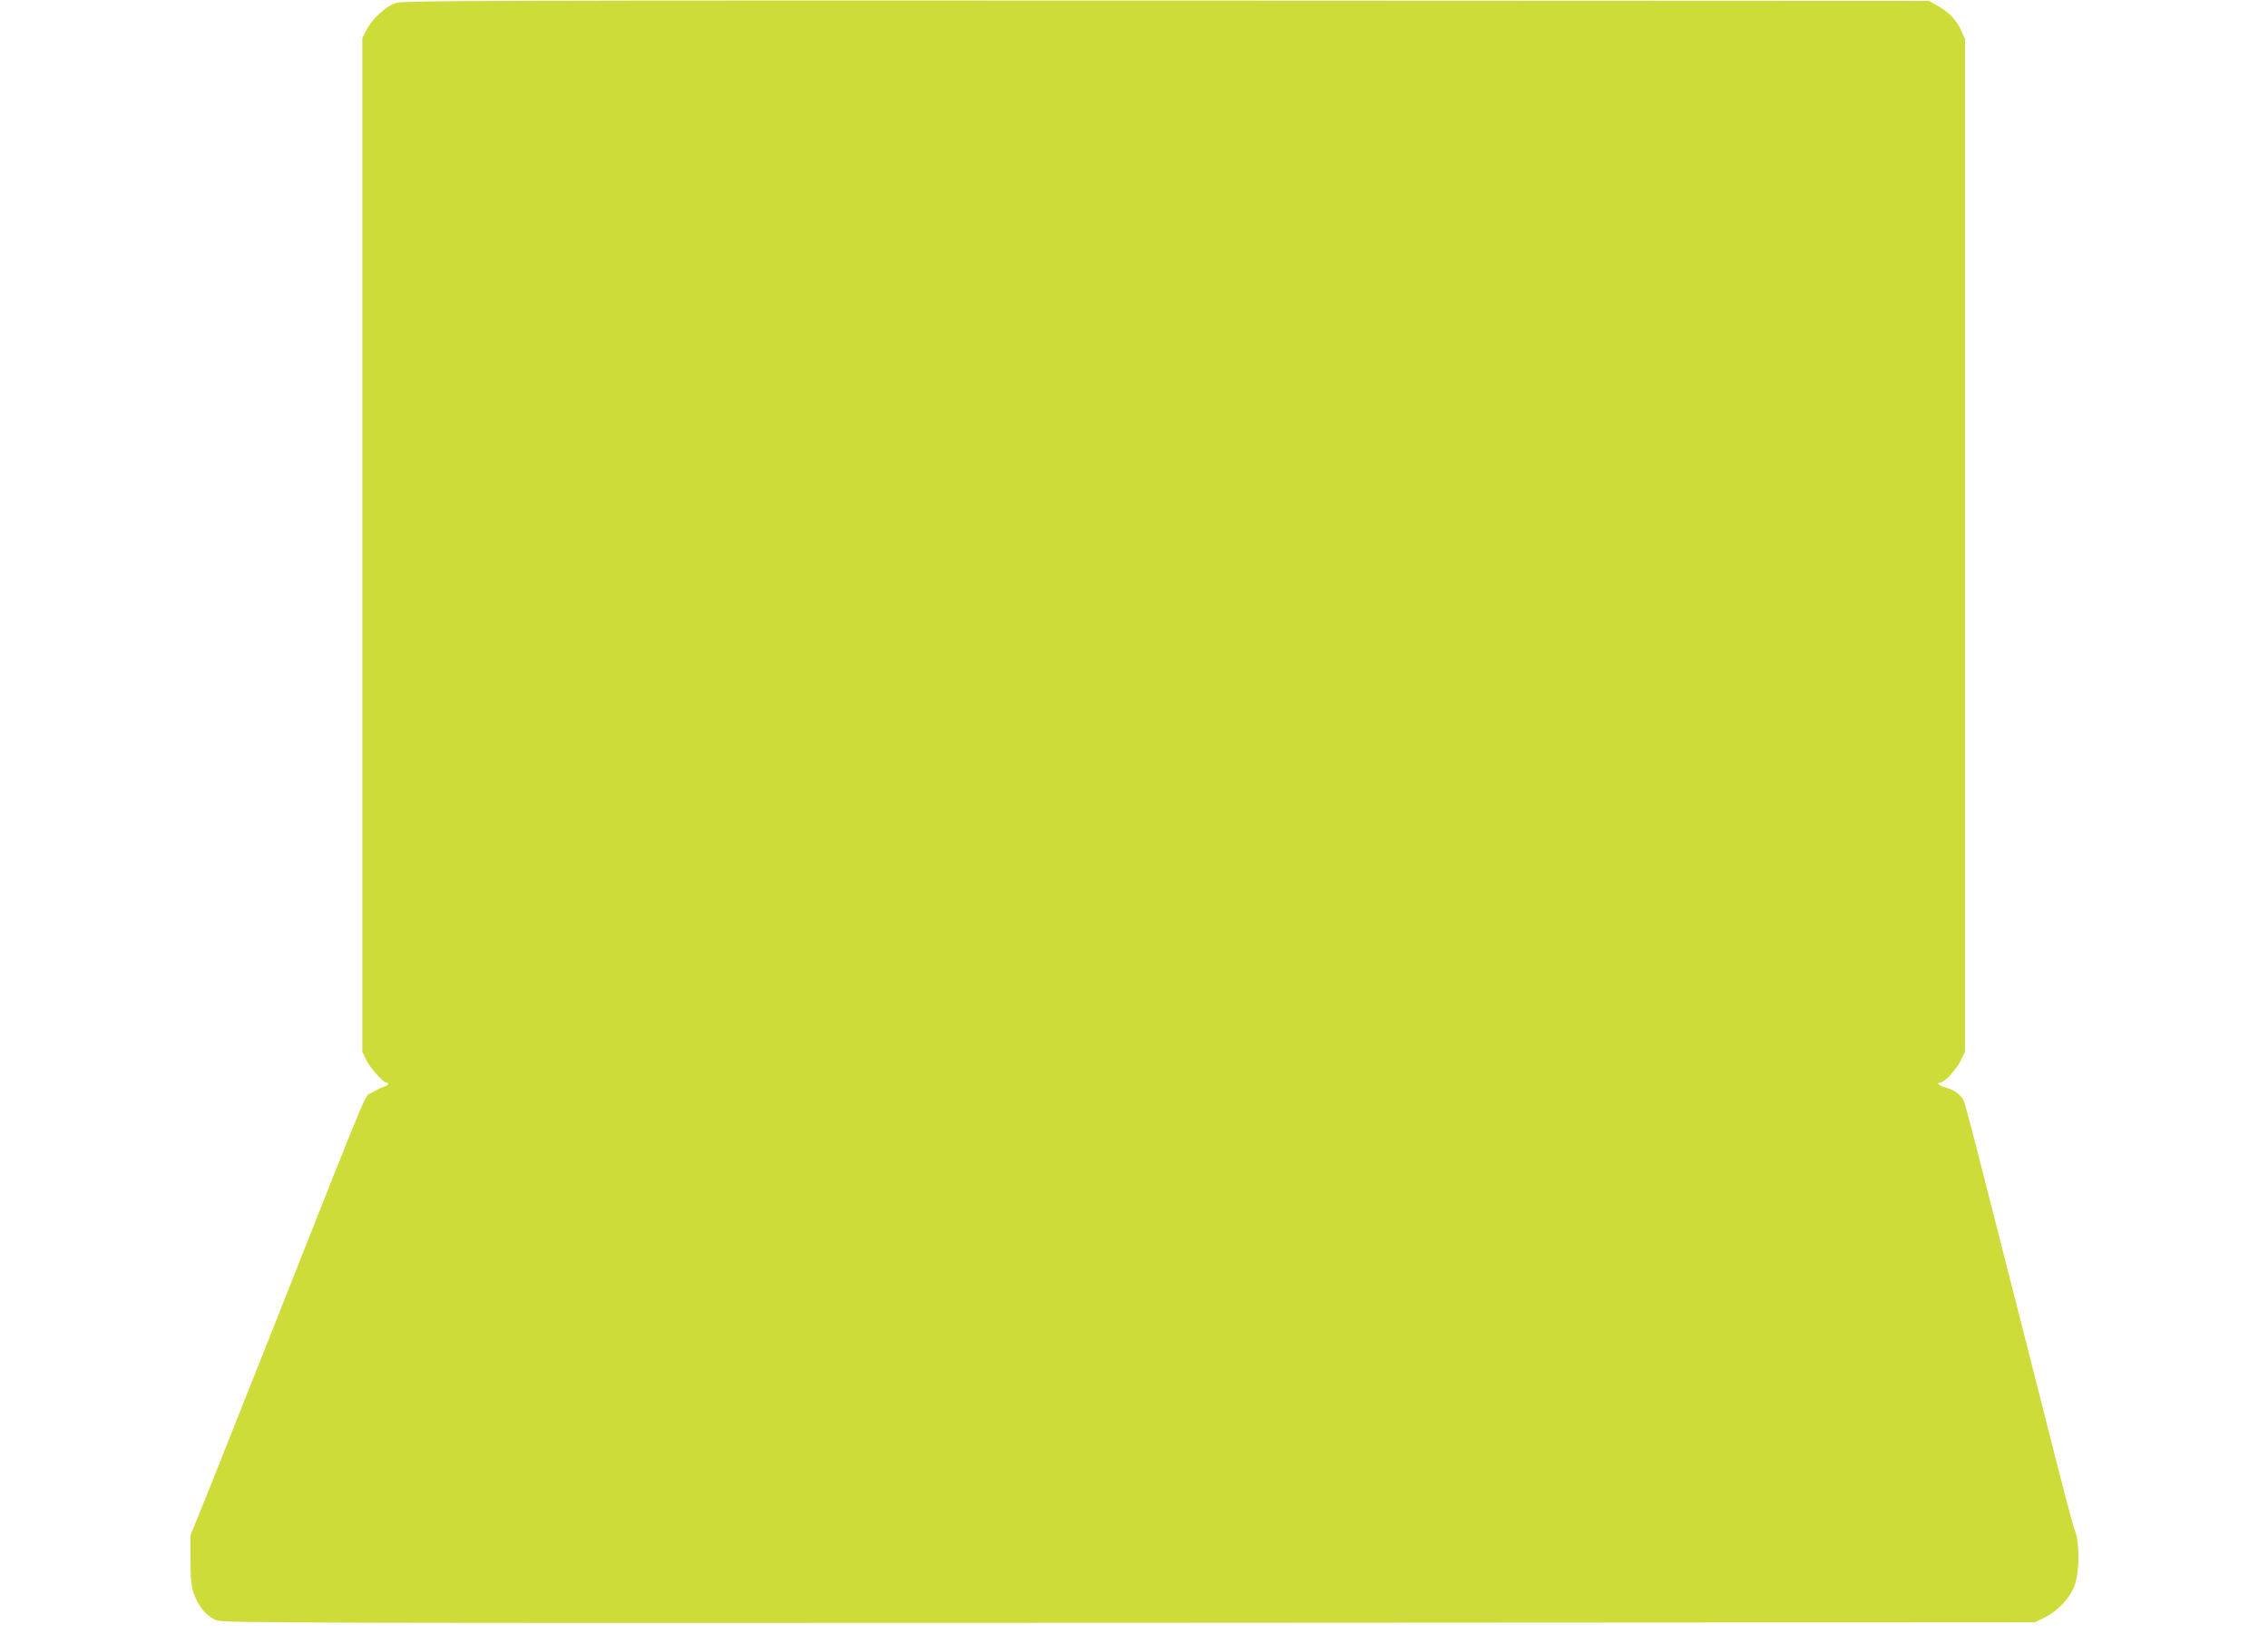 <?xml version="1.0" standalone="no"?>
<!DOCTYPE svg PUBLIC "-//W3C//DTD SVG 20010904//EN"
 "http://www.w3.org/TR/2001/REC-SVG-20010904/DTD/svg10.dtd">
<svg version="1.0" xmlns="http://www.w3.org/2000/svg"
 width="1280pt" height="922pt" viewBox="0 0 1280 922"
 preserveAspectRatio="xMidYMid meet">
<g transform="translate(0,922) scale(0.1,-0.1)"
fill="#cddc39" stroke="none">
<path d="M2233 9203 c-57 -20 -132 -89 -163 -149 l-25 -49 0 -2860 0 -2860 21
-45 c20 -43 97 -130 115 -130 20 0 7 -18 -17 -24 -14 -4 -43 -18 -64 -32 -49
-32 25 143 -590 -1409 -111 -280 -254 -640 -318 -800 l-117 -290 0 -135 c0
-105 4 -148 19 -192 23 -72 74 -132 129 -152 38 -15 489 -16 5152 -14 l5110 3
56 28 c67 32 132 99 162 165 32 71 37 243 9 320 -20 55 -50 170 -236 905 -47
185 -125 489 -172 675 -182 717 -216 847 -227 862 -25 32 -54 51 -94 62 -39
11 -59 28 -33 28 22 0 95 78 116 125 l24 50 0 2858 0 2858 -25 54 c-28 58 -72
102 -138 137 l-42 23 -4305 2 c-3802 1 -4310 0 -4347 -14z"/>
</g>
</svg>
